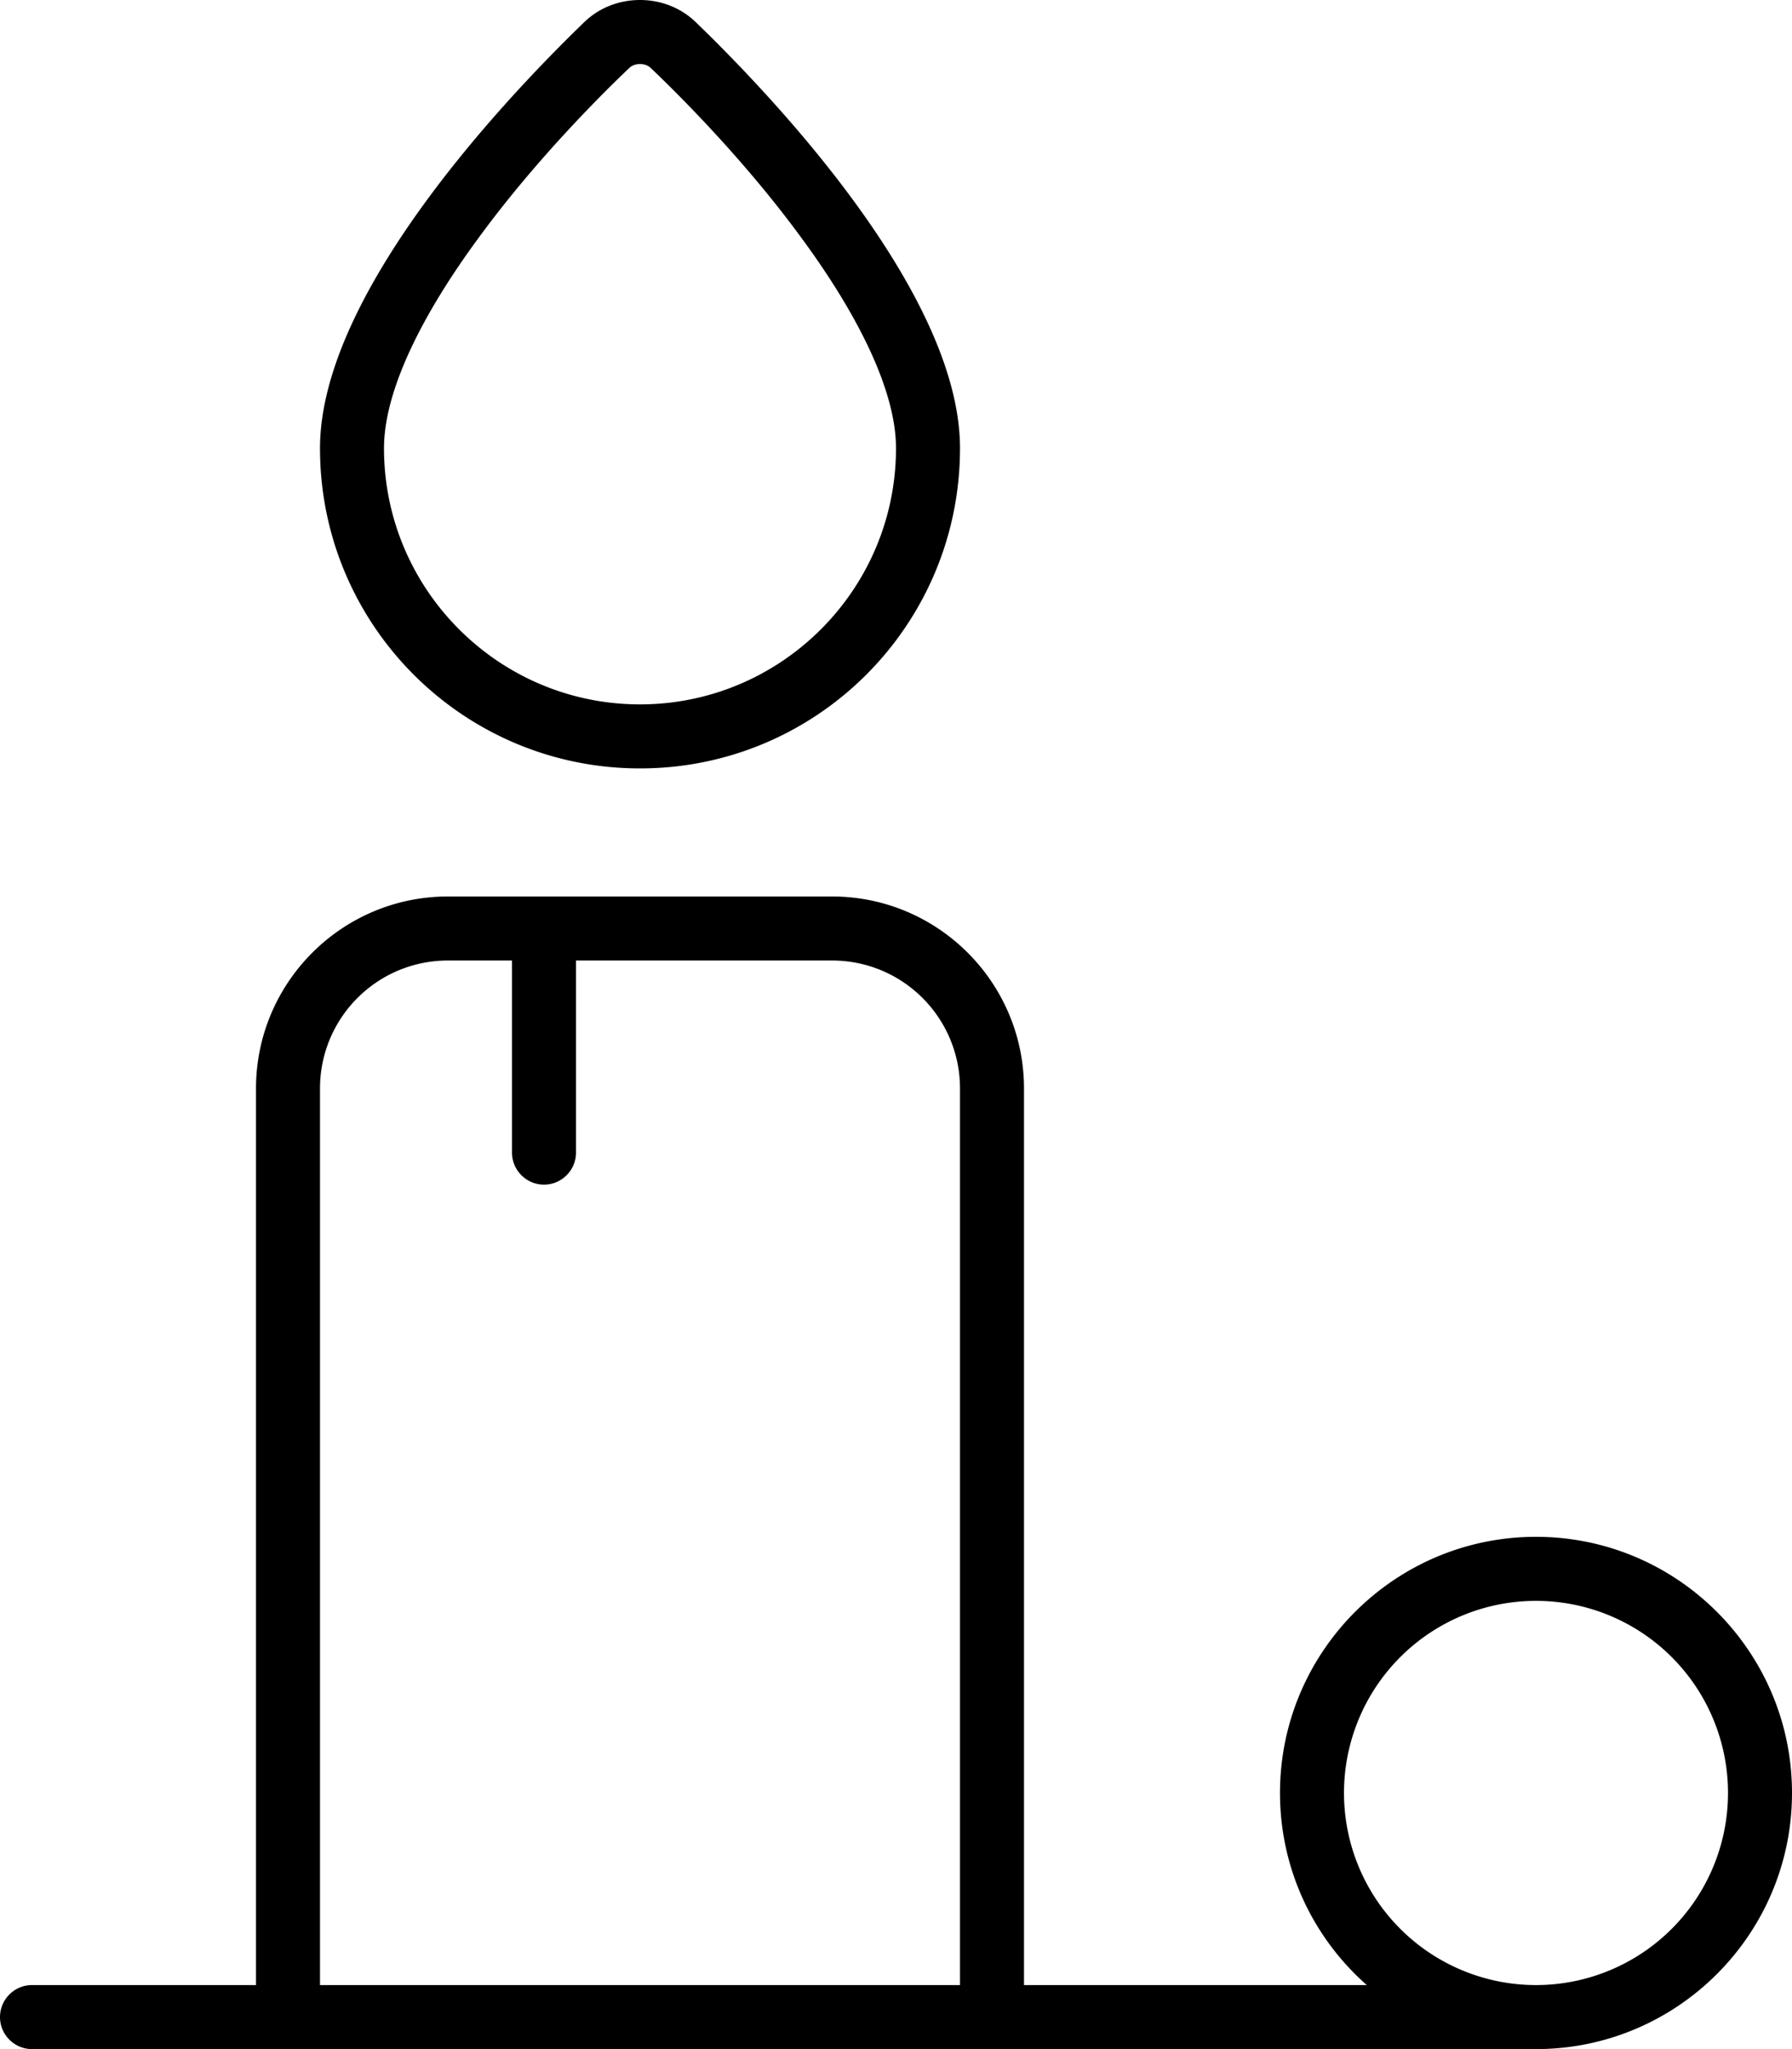 <svg xmlns="http://www.w3.org/2000/svg" viewBox="0 0 448 512"><!--! Font Awesome Pro 6.5.1 by @fontawesome - https://fontawesome.com License - https://fontawesome.com/license (Commercial License) Copyright 2023 Fonticons, Inc. --><path d="M96 112c0-14.3 9.4-33.2 23.6-52.5C133.2 40.9 149 24.9 157.3 17c.5-.5 1.4-1 2.7-1s2.2 .5 2.7 1c8.3 7.9 24.1 23.9 37.7 42.5C214.6 78.8 224 97.7 224 112c0 35.3-28.7 64-64 64s-64-28.7-64-64zm64 80c44.2 0 80-35.8 80-80c0-39.6-49.1-90.1-66.2-106.6C170.1 1.9 165.2 0 160 0s-10.1 1.9-13.8 5.4C129.1 21.9 80 72.4 80 112c0 44.2 35.8 80 80 80zm-48 48h16v48c0 4.4 3.6 8 8 8s8-3.6 8-8V240h64c17.7 0 32 14.3 32 32V496H80V272c0-17.7 14.3-32 32-32zM256 496V272c0-26.5-21.5-48-48-48H112c-26.5 0-48 21.5-48 48V496H8c-4.4 0-8 3.6-8 8s3.6 8 8 8H64 80 240h16H384c35.3 0 64-28.7 64-64s-28.7-64-64-64s-64 28.7-64 64c0 19.1 8.4 36.3 21.7 48H256zm80-48a48 48 0 1 1 96 0 48 48 0 1 1 -96 0z"/></svg>